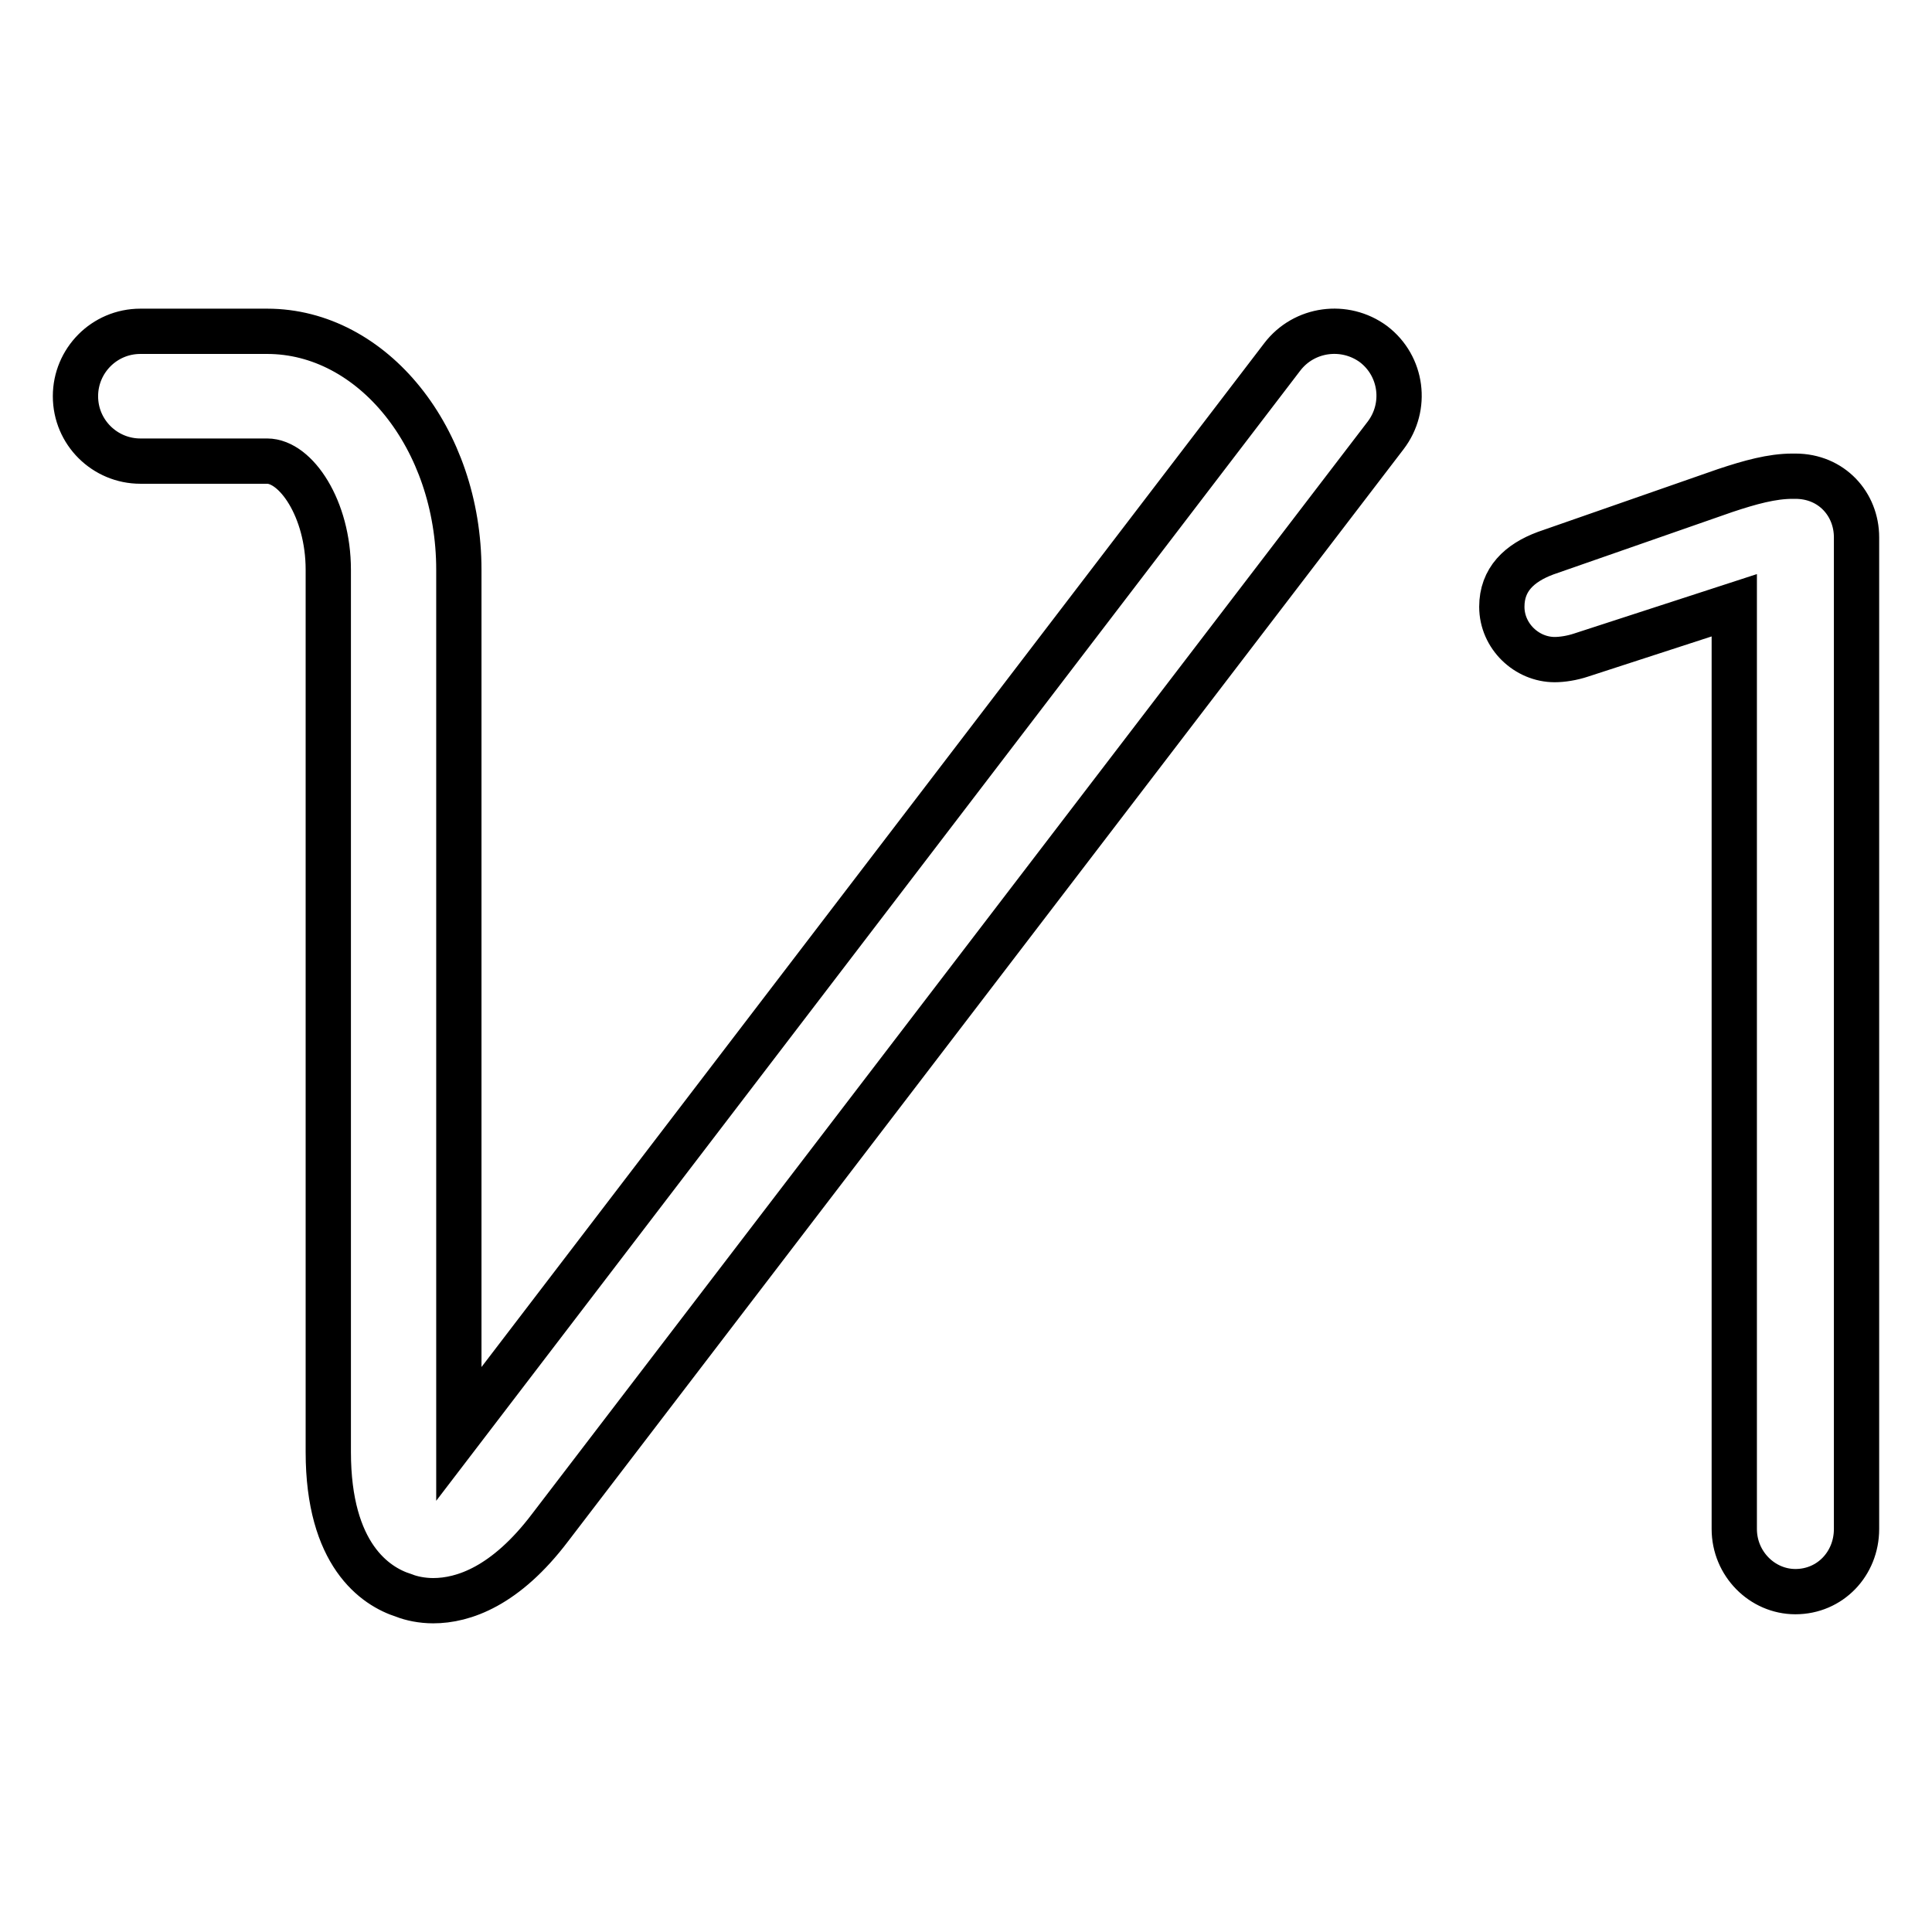 <?xml version="1.0" encoding="utf-8"?>
<!-- Svg Vector Icons : http://www.onlinewebfonts.com/icon -->
<!DOCTYPE svg PUBLIC "-//W3C//DTD SVG 1.1//EN" "http://www.w3.org/Graphics/SVG/1.1/DTD/svg11.dtd">
<svg version="1.1" xmlns="http://www.w3.org/2000/svg" xmlns:xlink="http://www.w3.org/1999/xlink" x="0px" y="0px" viewBox="0 0 256 256" enable-background="new 0 0 256 256" xml:space="preserve">
<g> <path stroke-width="6" fill-opacity="0" stroke="#000000"  d="M237.9,63.1h-0.4c-2.7,0-5.6,0.8-8.9,1.9l-23.8,8.3c-3.5,1.3-5.8,3.5-5.8,7.1c0,3.9,3.3,7,7,7 c1,0,2.3-0.2,3.5-0.6l20.3-6.6v122.4c0,4.6,3.7,8.3,8.1,8.3c4.6,0,8.1-3.7,8.1-8.3V71.2C246,66.8,242.7,63.1,237.9,63.1z  M169.9,47.3L60.8,190V75.5c0-17.4-11.4-31.6-25.4-31.6H18.6c-4.8,0-8.6,3.9-8.6,8.6c0,4.8,3.9,8.6,8.6,8.6h16.8 c3.8,0,8.1,6.3,8.1,14.4v116.9c0,13.6,6.2,17.8,10,19c1,0.4,2.4,0.7,3.9,0.7c4,0,9.6-1.9,15.5-9.7L183.6,57.7 c2.9-3.8,2.2-9.2-1.6-12.1C178.2,42.8,172.8,43.5,169.9,47.3z"/></g>
</svg>